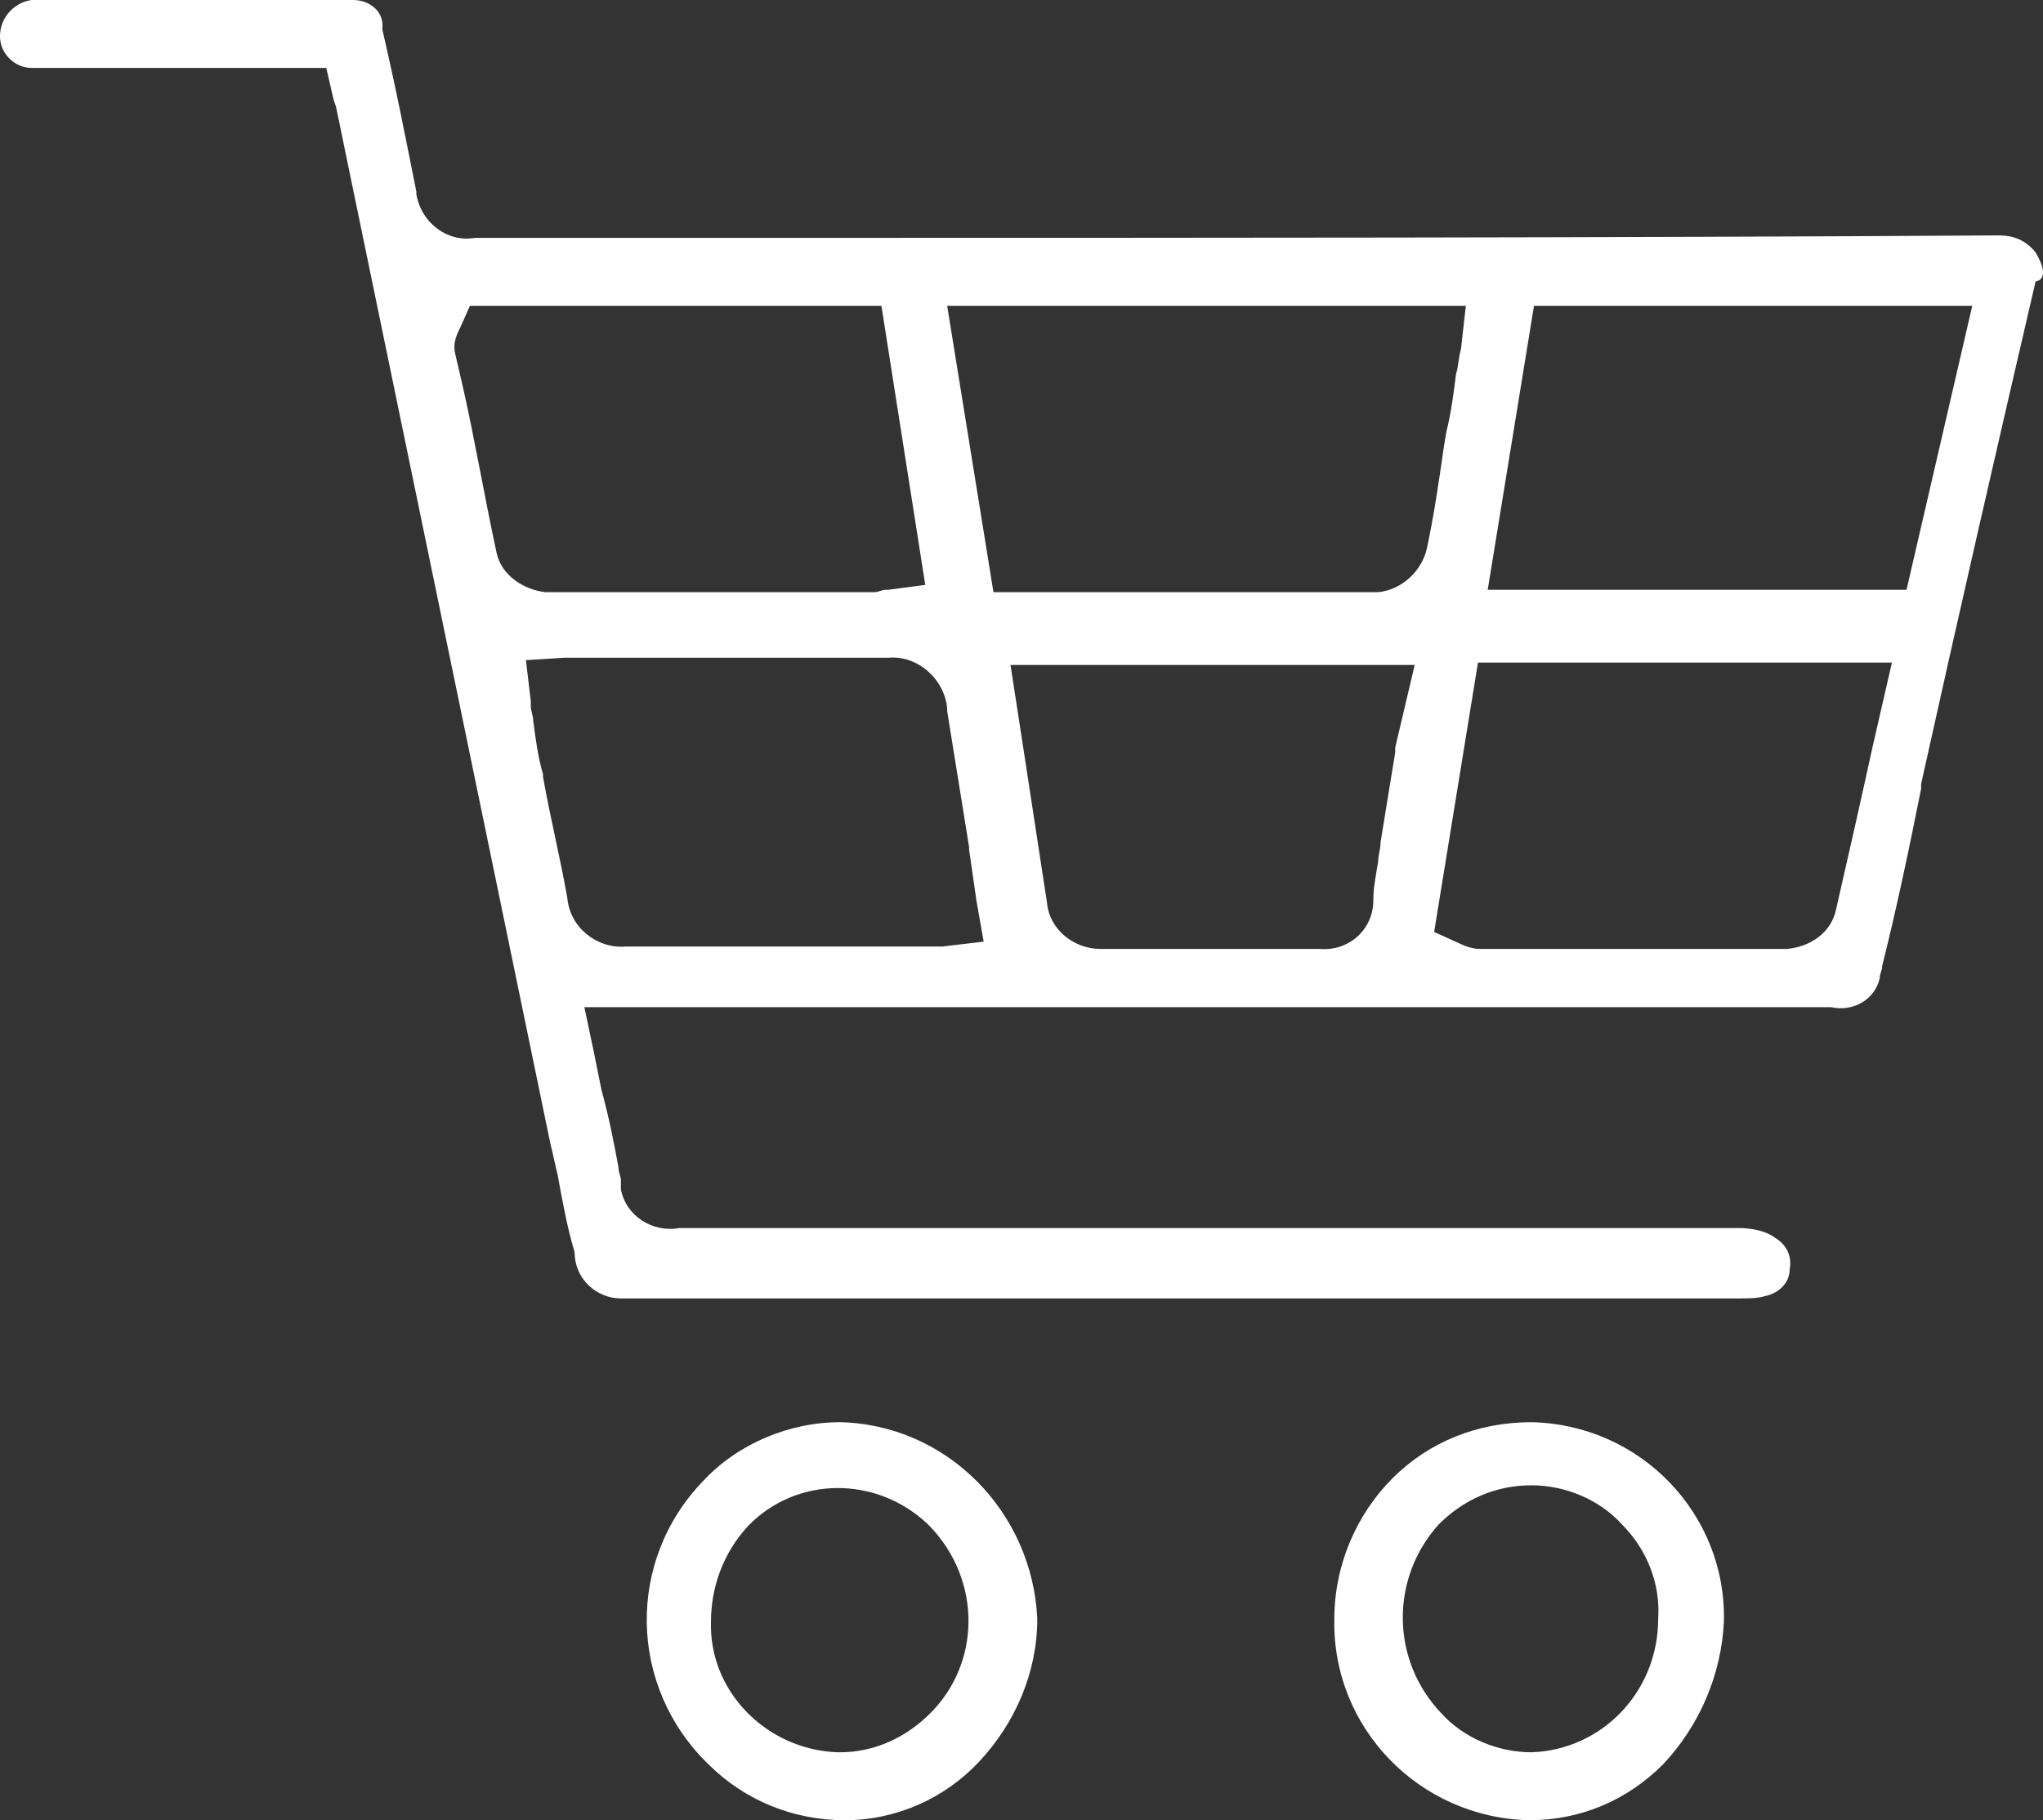 <?xml version="1.0" encoding="UTF-8"?>
<svg width="55px" height="49px" viewBox="0 0 55 49" version="1.1" xmlns="http://www.w3.org/2000/svg" xmlns:xlink="http://www.w3.org/1999/xlink">
    <rect x="0" y="0" width="55" height="49" fill="#333333" stroke="none"/>
    <!-- Generator: Sketch 52.5 (67469) - http://www.bohemiancoding.com/sketch -->
    <title>Forma_825</title>
    <desc>Created with Sketch.</desc>
    <g id="Page-1" stroke="none" stroke-width="1" fill="none" fill-rule="evenodd">
        <g id="Home" transform="translate(-1196, -3682)" fill="#FFFFFF" fill-rule="nonzero">
            <path d="M1237.231,3720.285 C1235.789,3720.285 1234.478,3720.808 1233.495,3721.788 C1232.512,3722.768 1231.922,3724.14 1231.922,3725.577 C1231.856,3728.517 1234.216,3730.935 1237.166,3731 C1238.542,3731 1239.788,3730.477 1240.771,3729.497 C1241.754,3728.452 1242.344,3727.08 1242.41,3725.643 C1242.475,3722.768 1240.181,3720.351 1237.231,3720.285 Z M1237.231,3729.171 C1236.314,3729.171 1235.396,3728.779 1234.806,3728.125 C1233.429,3726.688 1233.429,3724.467 1234.74,3723.029 C1235.396,3722.376 1236.248,3721.984 1237.231,3721.984 C1238.149,3721.984 1239.067,3722.376 1239.657,3723.029 C1240.312,3723.683 1240.706,3724.597 1240.64,3725.577 C1240.64,3727.537 1239.132,3729.105 1237.231,3729.171 Z M1250.8,3688.795 C1250.538,3688.468 1250.21,3688.337 1249.817,3688.337 C1239.132,3688.403 1227.989,3688.403 1218.091,3688.403 L1217.173,3688.403 C1214.485,3688.403 1211.798,3688.403 1209.11,3688.403 L1208.782,3688.403 C1208.061,3688.533 1207.34,3688.011 1207.209,3687.227 C1207.209,3687.227 1207.209,3687.161 1207.209,3687.161 C1206.947,3685.855 1206.685,3684.483 1206.291,3682.784 C1206.357,3682.327 1205.964,3682 1205.505,3682 C1202.162,3682 1199.409,3682 1196.852,3682 C1196.393,3682.065 1196,3682.457 1196,3682.98 C1196,3683.437 1196.393,3683.829 1196.852,3683.829 C1197.311,3683.829 1197.835,3683.829 1198.294,3683.829 L1198.491,3683.829 C1198.622,3683.829 1198.753,3683.829 1198.884,3683.829 C1200.13,3683.829 1201.375,3683.829 1202.621,3683.829 L1204.784,3683.829 L1204.98,3684.679 L1205.046,3684.875 L1210.814,3712.772 C1210.88,3713.033 1210.946,3713.36 1211.011,3713.621 C1211.142,3714.34 1211.273,3715.059 1211.47,3715.712 C1211.47,3716.431 1212.06,3716.953 1212.715,3716.953 C1212.781,3716.953 1212.912,3716.953 1212.978,3716.953 L1242.869,3716.953 C1243.065,3716.953 1243.328,3716.953 1243.524,3716.888 C1243.852,3716.823 1244.18,3716.561 1244.18,3716.169 C1244.245,3715.843 1244.114,3715.516 1243.786,3715.32 C1243.524,3715.124 1243.131,3715.059 1242.803,3715.059 C1234.478,3715.059 1225.498,3715.059 1214.551,3715.059 C1214.485,3715.059 1214.42,3715.059 1214.354,3715.059 L1214.289,3715.059 C1213.568,3715.189 1212.847,3714.732 1212.715,3714.013 C1212.715,3713.948 1212.715,3713.883 1212.715,3713.752 C1212.715,3713.687 1212.65,3713.556 1212.65,3713.425 C1212.519,3712.707 1212.388,3712.053 1212.191,3711.335 C1212.125,3711.008 1212.06,3710.681 1211.994,3710.355 L1211.732,3709.113 L1245.294,3709.113 C1245.884,3709.244 1246.474,3708.917 1246.605,3708.329 C1246.605,3708.199 1246.671,3708.133 1246.671,3708.003 C1247.064,3706.435 1247.392,3704.867 1247.719,3703.233 L1247.719,3703.103 C1248.703,3698.66 1249.752,3694.087 1250.8,3689.579 C1251.128,3689.513 1250.997,3689.121 1250.8,3688.795 Z M1209.372,3696.896 C1209.045,3695.393 1208.782,3693.825 1208.455,3692.388 L1208.258,3691.539 C1208.192,3691.277 1208.258,3691.081 1208.389,3690.82 L1208.651,3690.232 L1219.729,3690.232 L1220.909,3697.745 L1219.926,3697.876 C1219.926,3697.876 1219.86,3697.876 1219.86,3697.876 C1219.729,3697.876 1219.664,3697.941 1219.533,3697.941 L1215.796,3697.941 C1213.764,3697.941 1212.191,3697.941 1210.683,3697.941 C1210.093,3697.876 1209.503,3697.484 1209.372,3696.896 Z M1221.368,3707.48 C1221.303,3707.48 1221.237,3707.48 1221.171,3707.48 L1221.171,3707.349 L1221.171,3707.48 C1221.04,3707.48 1220.909,3707.48 1220.778,3707.48 L1218.353,3707.48 C1216.648,3707.48 1214.747,3707.48 1212.847,3707.48 C1212.06,3707.545 1211.339,3706.957 1211.273,3706.173 C1211.077,3705.063 1210.814,3704.017 1210.618,3702.907 L1210.618,3702.841 C1210.487,3702.384 1210.421,3701.927 1210.356,3701.404 C1210.356,3701.273 1210.29,3701.143 1210.29,3701.012 C1210.29,3700.947 1210.29,3700.881 1210.29,3700.881 L1210.159,3699.771 L1211.208,3699.705 C1211.273,3699.705 1211.339,3699.705 1211.339,3699.705 C1211.601,3699.705 1211.929,3699.705 1212.257,3699.705 L1214.092,3699.705 C1215.993,3699.705 1217.959,3699.705 1219.926,3699.705 C1220.713,3699.64 1221.434,3700.293 1221.499,3701.077 C1221.499,3701.077 1221.499,3701.143 1221.499,3701.143 C1221.696,3702.384 1221.893,3703.56 1222.089,3704.801 L1222.089,3704.867 C1222.155,3705.324 1222.22,3705.781 1222.286,3706.239 L1222.482,3707.349 L1221.368,3707.48 Z M1233.561,3702.123 L1233.561,3702.253 C1233.429,3703.037 1233.298,3703.887 1233.167,3704.671 C1233.167,3704.867 1233.102,3704.997 1233.102,3705.193 C1233.036,3705.585 1232.971,3705.912 1232.971,3706.239 C1232.971,3707.023 1232.315,3707.611 1231.528,3707.545 C1231.528,3707.545 1231.528,3707.545 1231.528,3707.545 C1229.3,3707.545 1227.399,3707.545 1225.629,3707.545 C1224.908,3707.545 1224.252,3707.023 1224.187,3706.304 C1223.99,3704.997 1223.793,3703.756 1223.597,3702.449 L1223.204,3699.901 L1234.085,3699.901 L1233.561,3702.123 Z M1233.102,3697.941 C1231.004,3697.941 1228.906,3697.941 1226.416,3697.941 L1222.745,3697.941 L1221.499,3690.232 L1235.462,3690.232 L1235.33,3691.408 C1235.265,3691.604 1235.265,3691.865 1235.199,3692.061 C1235.134,3692.584 1235.068,3693.107 1234.937,3693.629 L1234.872,3694.021 C1234.74,3694.936 1234.609,3695.851 1234.413,3696.765 C1234.282,3697.353 1233.757,3697.876 1233.102,3697.941 Z M1246.408,3702.123 C1246.081,3703.625 1245.753,3705.063 1245.425,3706.5 C1245.294,3707.088 1244.77,3707.48 1244.114,3707.545 C1242.934,3707.545 1241.689,3707.545 1240.247,3707.545 C1238.936,3707.545 1237.625,3707.545 1236.379,3707.545 L1235.855,3707.545 C1235.658,3707.545 1235.462,3707.48 1235.33,3707.415 C1235.33,3707.415 1235.33,3707.415 1235.33,3707.415 L1234.609,3707.088 L1235.789,3699.836 L1246.933,3699.836 L1246.408,3702.123 Z M1247.326,3697.876 L1236.051,3697.876 L1237.297,3690.232 L1249.096,3690.232 L1247.326,3697.876 Z M1218.615,3720.285 C1217.238,3720.285 1215.862,3720.873 1214.944,3721.853 C1212.847,3724.009 1212.912,3727.407 1215.075,3729.497 C1216.059,3730.477 1217.37,3731 1218.746,3731 C1220.123,3731 1221.434,3730.412 1222.351,3729.432 C1223.335,3728.387 1223.925,3727.015 1223.925,3725.577 C1223.793,3722.703 1221.499,3720.351 1218.615,3720.285 Z M1221.04,3728.125 C1220.385,3728.779 1219.533,3729.171 1218.615,3729.171 L1218.549,3729.171 C1216.648,3729.105 1215.075,3727.537 1215.141,3725.643 C1215.141,3724.728 1215.469,3723.813 1216.124,3723.095 C1217.435,3721.723 1219.598,3721.723 1220.975,3723.029 C1220.975,3723.029 1221.04,3723.095 1221.04,3723.095 C1222.417,3724.532 1222.417,3726.753 1221.04,3728.125 Z" id="Forma_825"></path>
        </g>
    </g>
</svg>